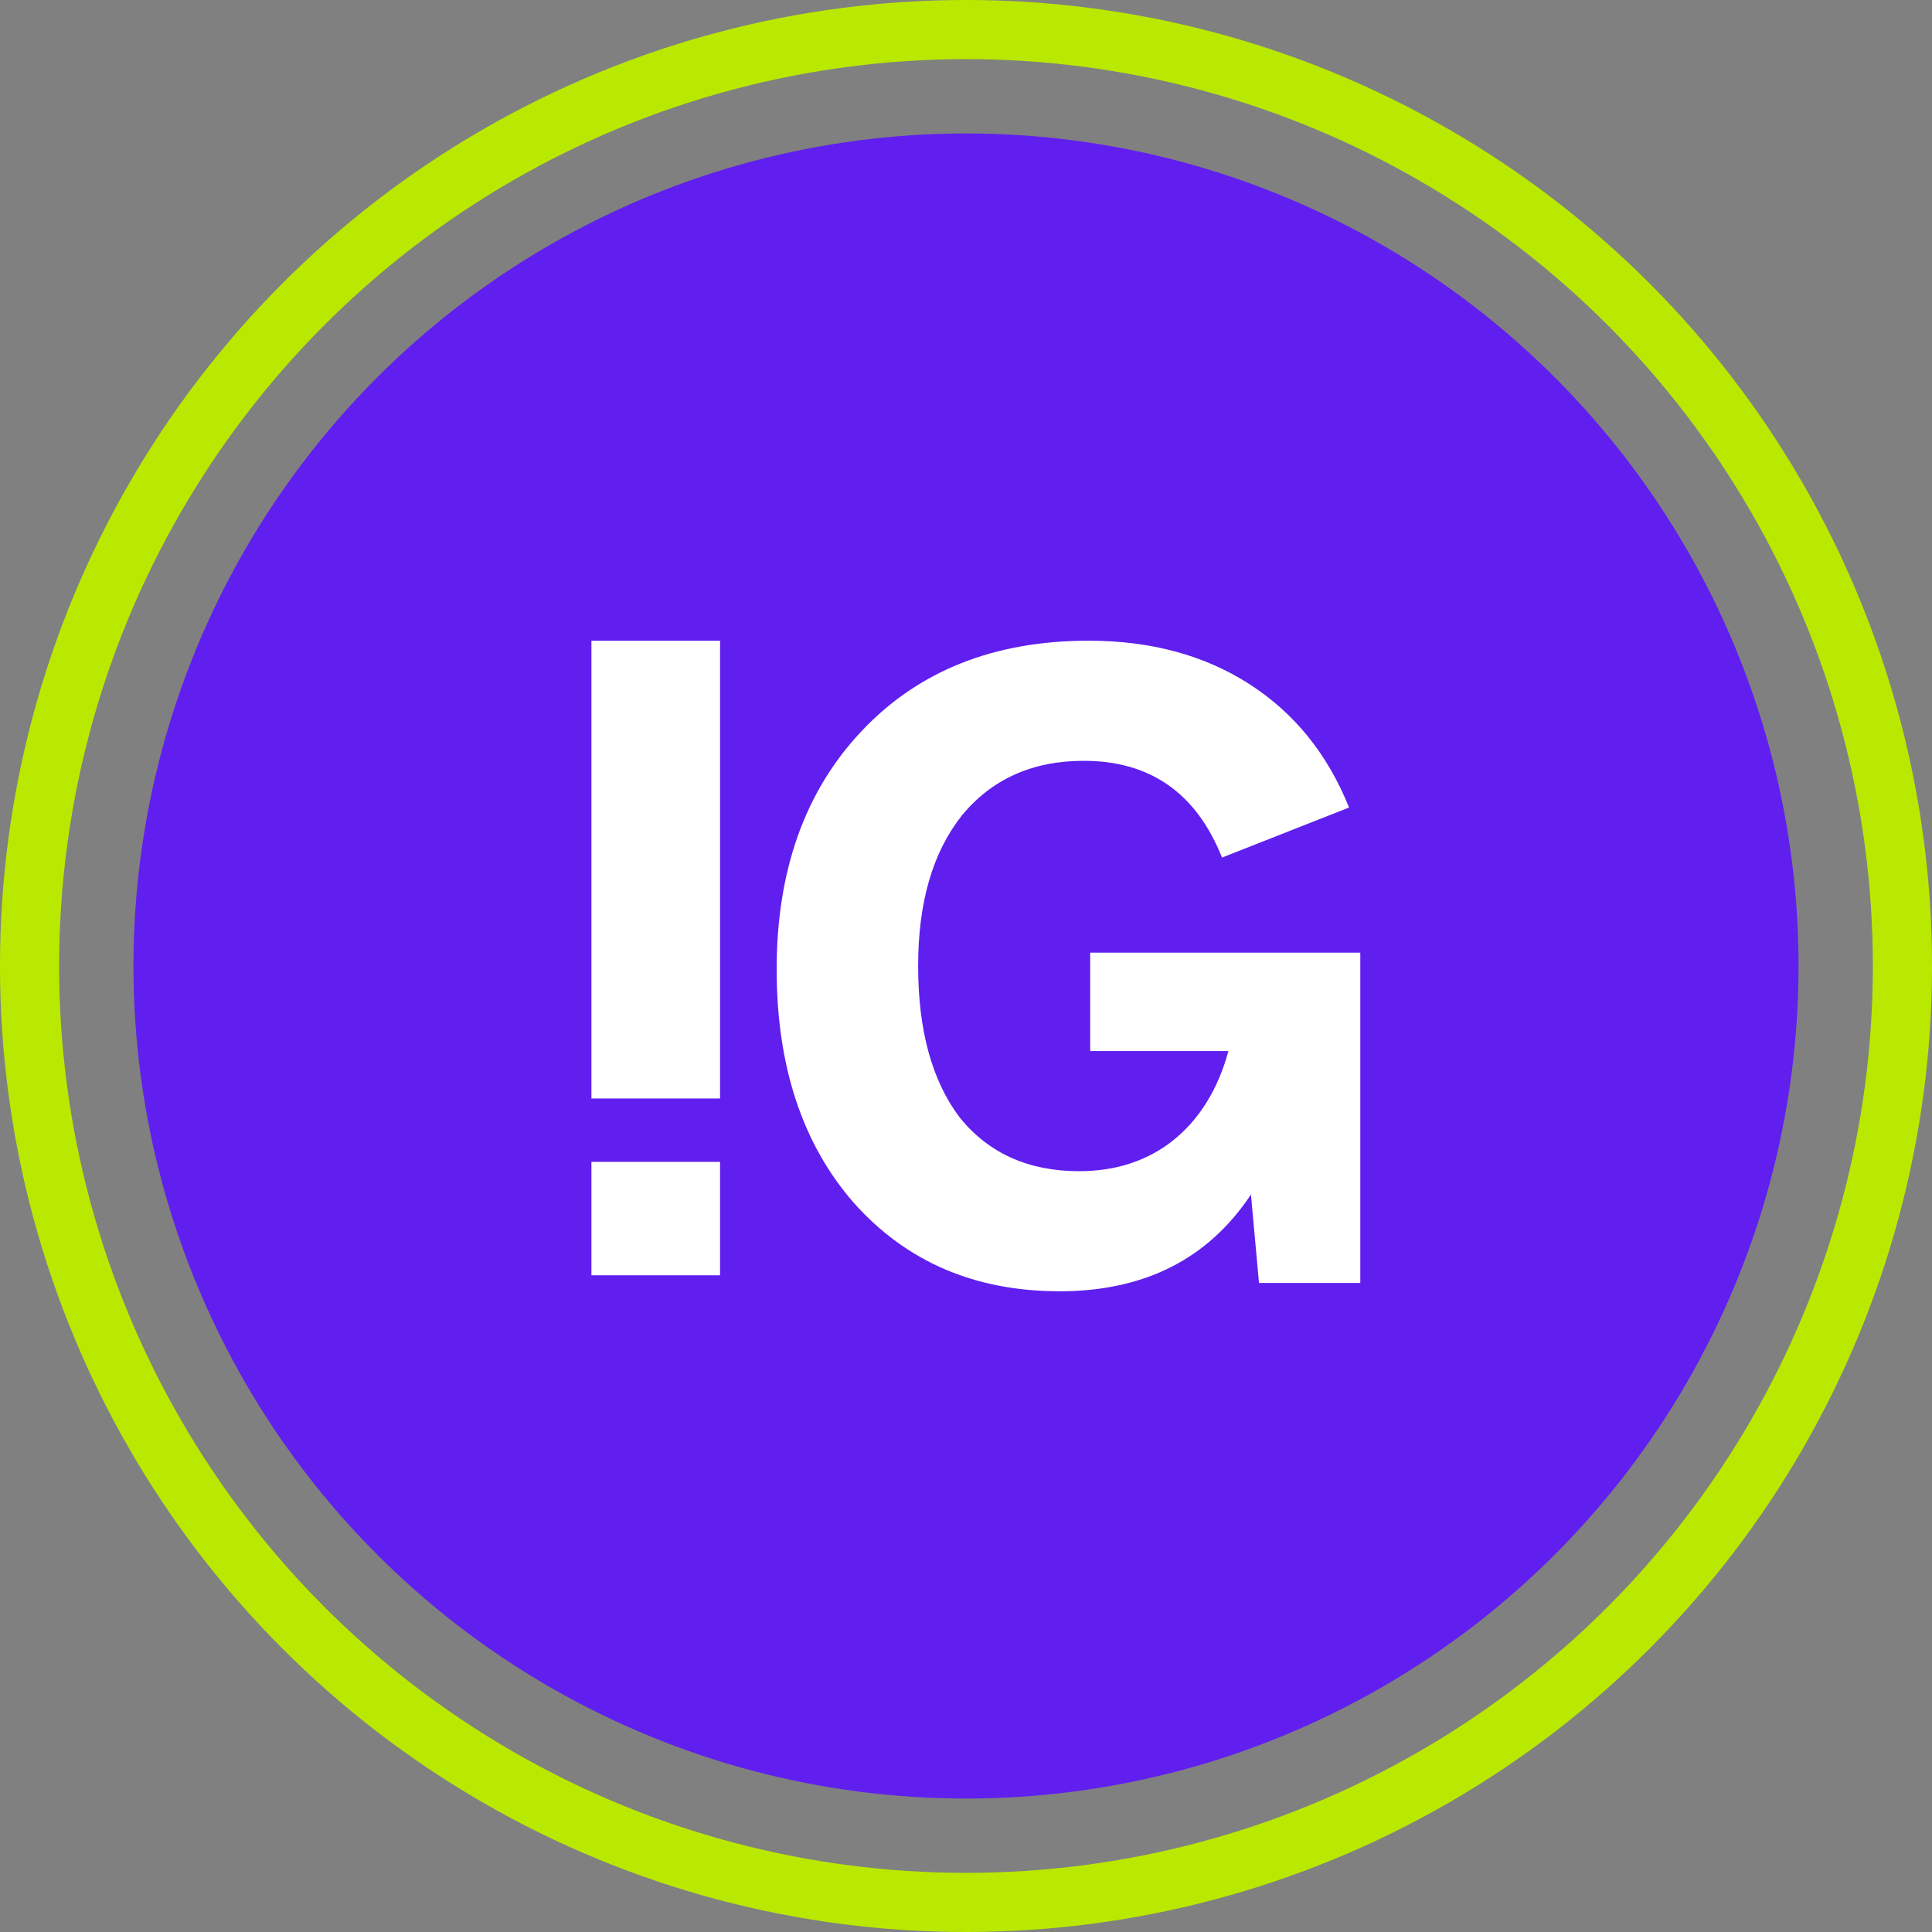 <?xml version="1.0" encoding="UTF-8"?> <svg xmlns="http://www.w3.org/2000/svg" width="80" height="80" viewBox="0 0 80 80" fill="none"><rect x="0" y="0" width="80" height="80" fill="#808080" stroke="none"/><circle cx="40" cy="40" r="38.776" stroke="#B9E901" stroke-width="2.449"></circle><circle cx="40" cy="40" r="34.474" fill="#601FEF"></circle><path d="M45.142 39.447H56.327V53.124H52.132L51.799 49.463C50.024 52.134 47.383 53.469 43.877 53.469C40.371 53.469 37.53 52.249 35.355 49.808C33.225 47.368 32.16 44.144 32.16 40.138C32.16 36.04 33.336 32.747 35.688 30.261C38.04 27.774 41.169 26.53 45.075 26.53C47.65 26.53 49.869 27.129 51.733 28.326C53.597 29.524 54.973 31.227 55.861 33.438L50.601 35.51C49.536 32.839 47.627 31.504 44.876 31.504C42.745 31.504 41.059 32.264 39.816 33.783C38.617 35.303 38.018 37.375 38.018 40C38.018 42.671 38.595 44.766 39.749 46.286C40.947 47.759 42.59 48.496 44.676 48.496C46.185 48.496 47.472 48.081 48.537 47.253C49.647 46.378 50.423 45.134 50.867 43.523H45.142V39.447Z" fill="white"></path><path d="M24.49 48.11V52.807H29.816V48.11H24.49ZM24.49 26.531V45.486H29.816V26.531H24.49Z" fill="white"></path></svg> 